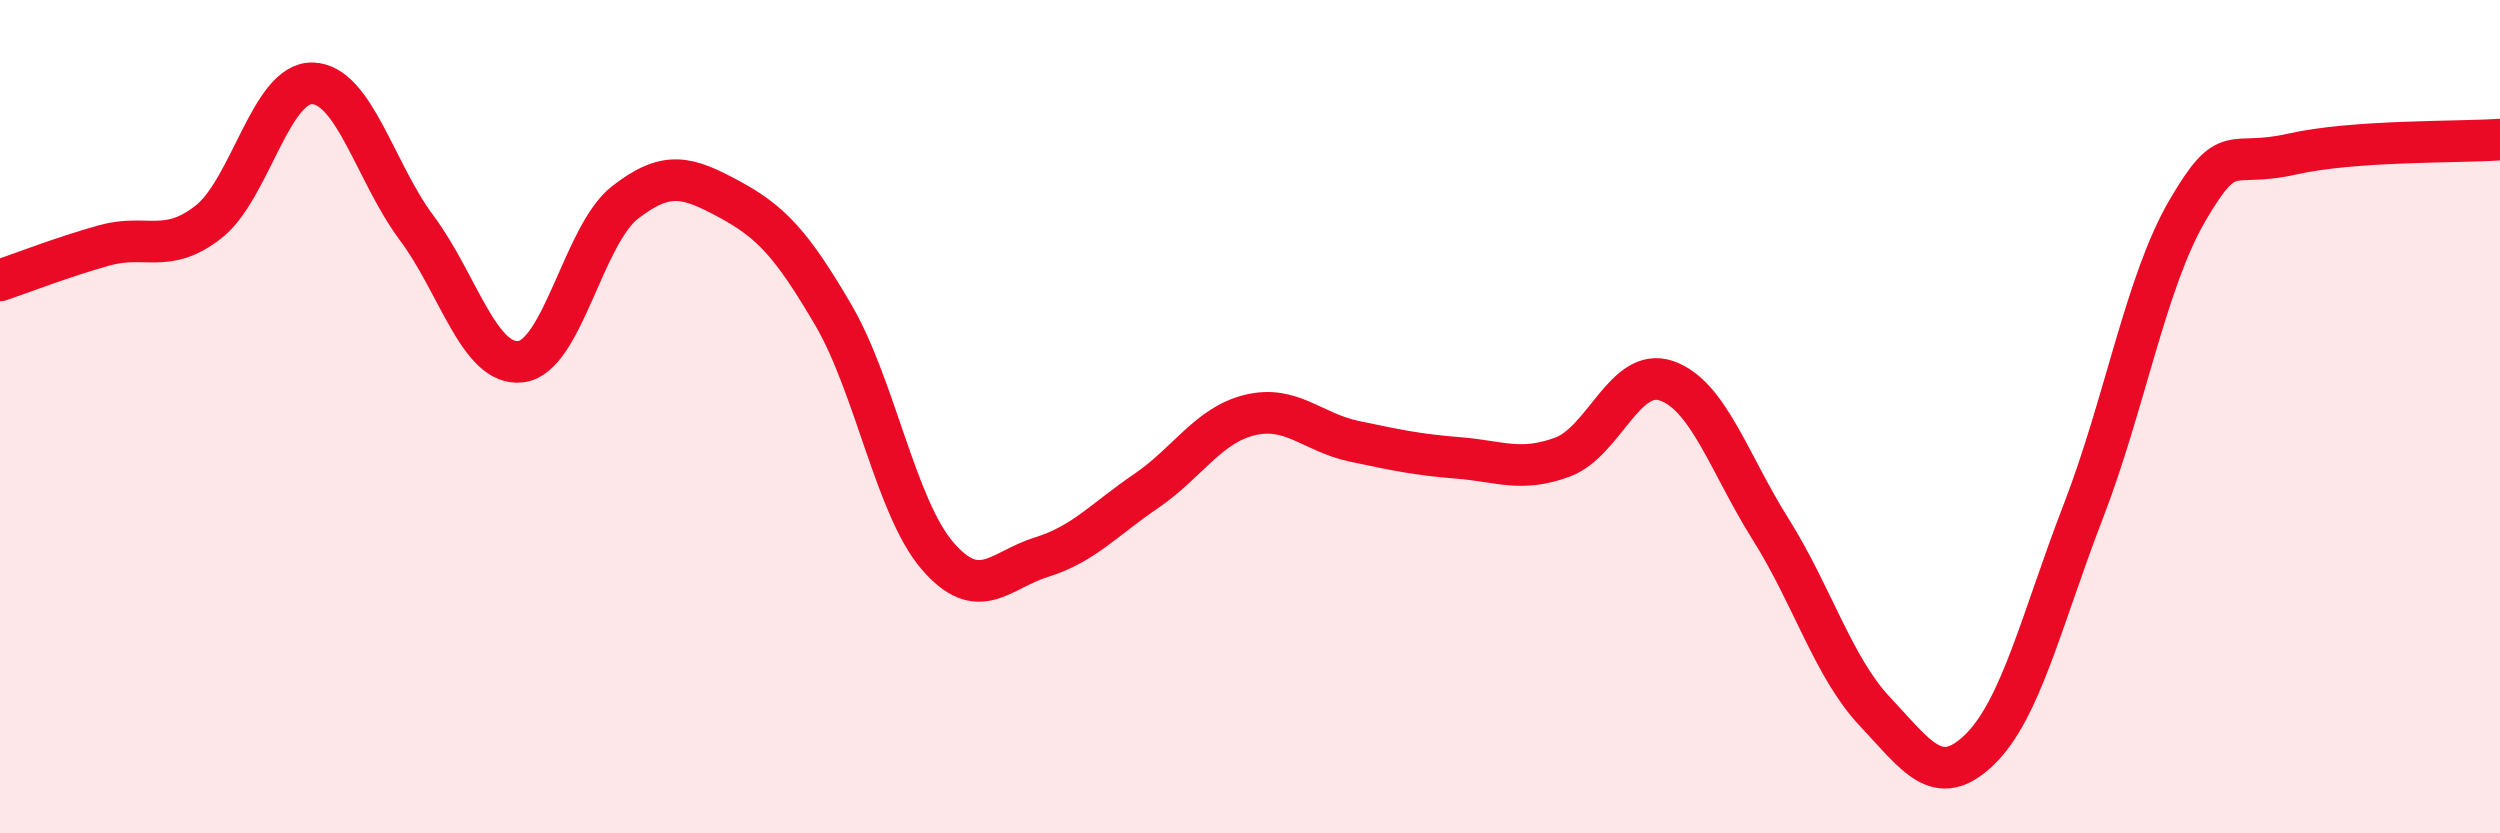 
    <svg width="60" height="20" viewBox="0 0 60 20" xmlns="http://www.w3.org/2000/svg">
      <path
        d="M 0,6.73 C 0.5,6.56 1.5,6.17 2.5,5.89 C 3.5,5.61 4,6.11 5,5.33 C 6,4.55 6.5,1.97 7.5,2 C 8.5,2.03 9,4.13 10,5.47 C 11,6.81 11.5,8.8 12.5,8.68 C 13.5,8.56 14,5.64 15,4.86 C 16,4.08 16.5,4.24 17.5,4.78 C 18.5,5.32 19,5.85 20,7.56 C 21,9.27 21.5,12.18 22.5,13.34 C 23.5,14.5 24,13.68 25,13.37 C 26,13.06 26.5,12.47 27.5,11.79 C 28.5,11.11 29,10.2 30,9.96 C 31,9.72 31.5,10.38 32.5,10.59 C 33.5,10.8 34,10.91 35,10.99 C 36,11.07 36.5,11.34 37.5,10.97 C 38.5,10.6 39,8.79 40,9.14 C 41,9.49 41.5,11.12 42.5,12.71 C 43.5,14.3 44,16.02 45,17.08 C 46,18.14 46.5,18.96 47.5,18 C 48.5,17.04 49,14.86 50,12.27 C 51,9.68 51.5,6.76 52.5,5.05 C 53.5,3.34 53.5,4.04 55,3.7 C 56.5,3.36 59,3.42 60,3.35L60 20L0 20Z"
        fill="#EB0A25"
        opacity="0.1"
        stroke-linecap="round"
        stroke-linejoin="round"
      />
      <path
        d="M 0,6.73 C 0.5,6.56 1.5,6.17 2.5,5.89 C 3.5,5.61 4,6.11 5,5.33 C 6,4.55 6.5,1.97 7.5,2 C 8.5,2.03 9,4.13 10,5.47 C 11,6.81 11.5,8.8 12.5,8.68 C 13.5,8.56 14,5.64 15,4.86 C 16,4.08 16.5,4.24 17.5,4.78 C 18.5,5.32 19,5.85 20,7.56 C 21,9.27 21.5,12.18 22.5,13.34 C 23.5,14.5 24,13.68 25,13.37 C 26,13.06 26.5,12.47 27.5,11.79 C 28.5,11.11 29,10.2 30,9.96 C 31,9.72 31.5,10.38 32.5,10.59 C 33.5,10.8 34,10.91 35,10.99 C 36,11.07 36.5,11.34 37.5,10.97 C 38.5,10.6 39,8.79 40,9.14 C 41,9.49 41.5,11.12 42.5,12.71 C 43.5,14.3 44,16.02 45,17.08 C 46,18.14 46.5,18.96 47.5,18 C 48.5,17.04 49,14.86 50,12.27 C 51,9.68 51.5,6.76 52.5,5.05 C 53.5,3.34 53.5,4.04 55,3.7 C 56.5,3.36 59,3.42 60,3.35"
        stroke="#EB0A25"
        stroke-width="1"
        fill="none"
        stroke-linecap="round"
        stroke-linejoin="round"
      />
    </svg>
  